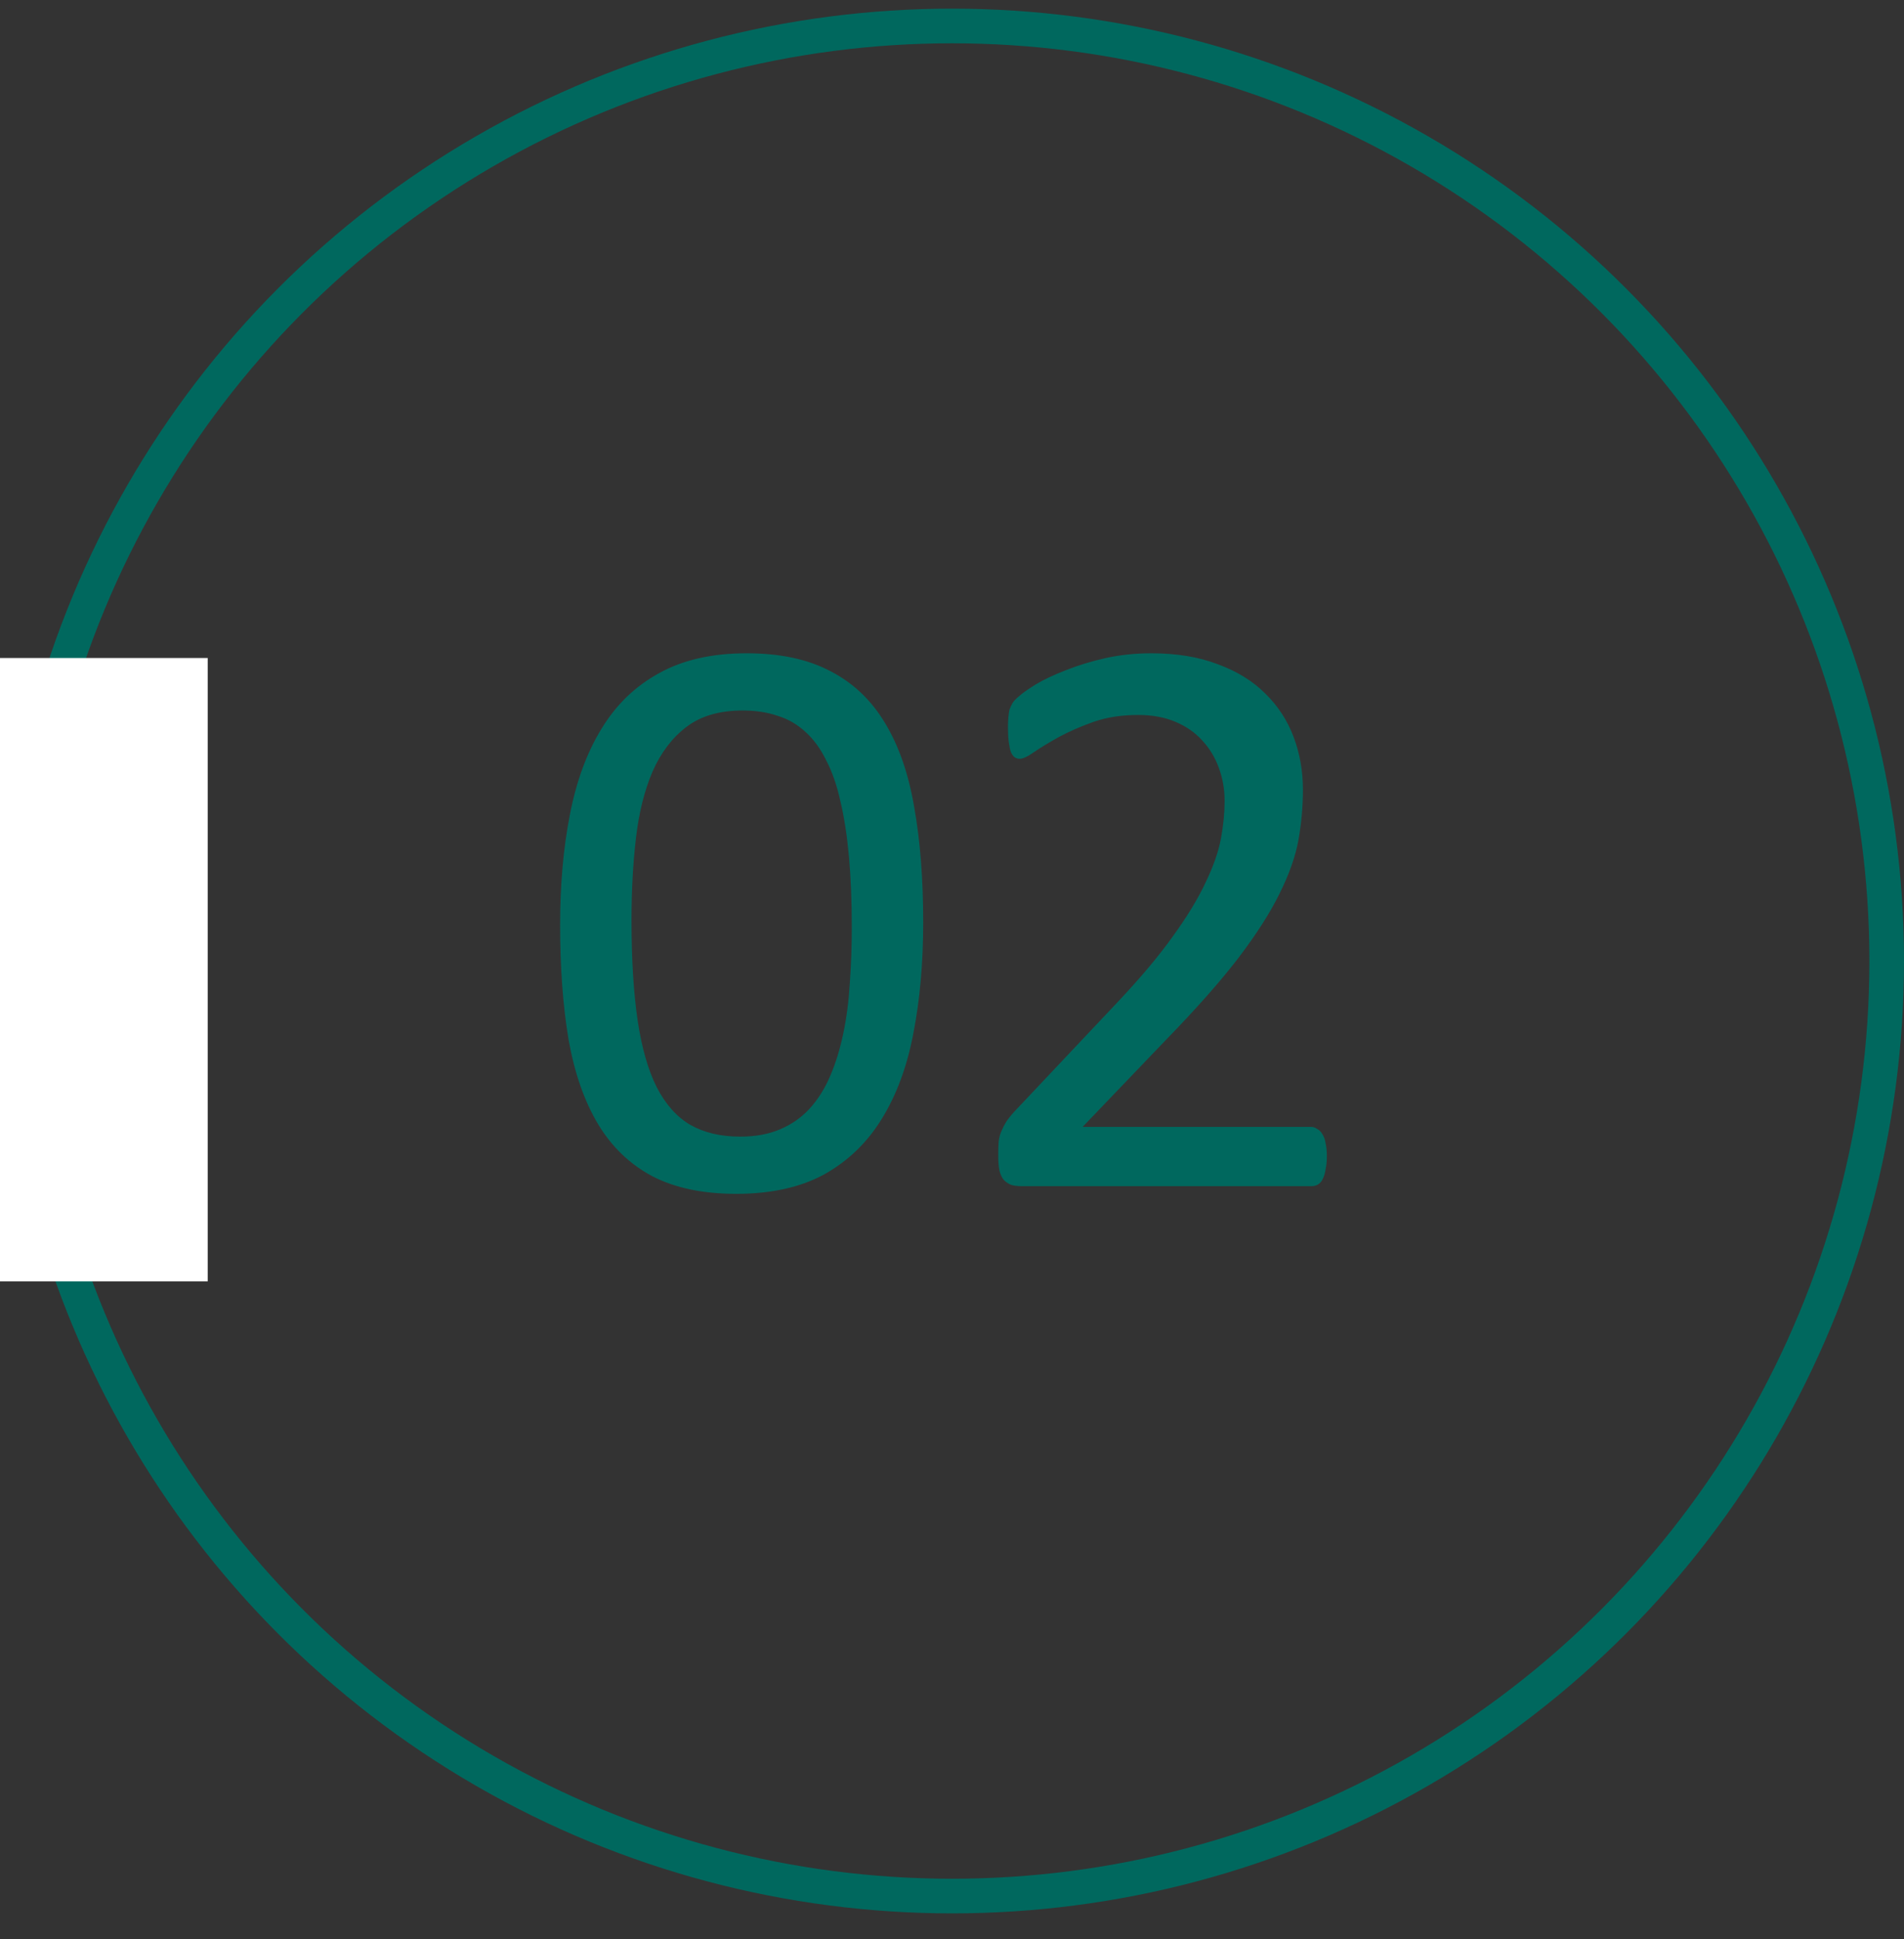 <?xml version="1.0" encoding="UTF-8"?> <svg xmlns="http://www.w3.org/2000/svg" width="55" height="56" viewBox="0 0 55 56" fill="none"><rect x="0" y="0" width="55" height="56" fill="#333333" stroke="none"/> <circle cx="27.5" cy="27.75" r="27" stroke="#00685E"></circle> <rect y="19" width="6" height="18" fill="white"></rect> <path d="M26.668 26.633C26.668 27.797 26.574 28.86 26.387 29.821C26.207 30.782 25.902 31.61 25.473 32.305C25.051 32.993 24.496 33.528 23.809 33.911C23.121 34.286 22.273 34.473 21.266 34.473C20.312 34.473 19.508 34.305 18.852 33.969C18.203 33.626 17.68 33.126 17.281 32.469C16.883 31.805 16.598 30.993 16.426 30.032C16.262 29.063 16.18 27.954 16.18 26.704C16.18 25.547 16.273 24.489 16.461 23.528C16.648 22.559 16.953 21.731 17.375 21.044C17.797 20.348 18.352 19.813 19.039 19.438C19.727 19.055 20.57 18.864 21.57 18.864C22.531 18.864 23.336 19.036 23.984 19.379C24.641 19.715 25.168 20.215 25.566 20.879C25.965 21.536 26.246 22.348 26.41 23.317C26.582 24.278 26.668 25.383 26.668 26.633ZM24.605 26.774C24.605 26.016 24.578 25.336 24.523 24.735C24.469 24.133 24.387 23.602 24.277 23.141C24.176 22.68 24.039 22.286 23.867 21.957C23.703 21.622 23.504 21.348 23.27 21.137C23.035 20.919 22.766 20.762 22.461 20.669C22.164 20.567 21.828 20.516 21.453 20.516C20.789 20.516 20.25 20.672 19.836 20.985C19.422 21.297 19.094 21.727 18.852 22.274C18.617 22.821 18.457 23.461 18.371 24.196C18.285 24.93 18.242 25.719 18.242 26.563C18.242 27.696 18.301 28.661 18.418 29.457C18.535 30.247 18.719 30.891 18.969 31.391C19.227 31.891 19.551 32.254 19.941 32.481C20.34 32.708 20.82 32.821 21.383 32.821C21.82 32.821 22.203 32.751 22.531 32.61C22.867 32.469 23.152 32.27 23.387 32.012C23.629 31.747 23.828 31.43 23.984 31.063C24.141 30.696 24.266 30.29 24.359 29.844C24.453 29.399 24.516 28.919 24.547 28.403C24.586 27.879 24.605 27.336 24.605 26.774ZM38.328 33.383C38.328 33.524 38.316 33.649 38.293 33.758C38.277 33.868 38.25 33.961 38.211 34.04C38.18 34.11 38.133 34.165 38.07 34.204C38.016 34.235 37.953 34.251 37.883 34.251H29.504C29.395 34.251 29.297 34.239 29.211 34.215C29.133 34.184 29.062 34.137 29 34.075C28.945 34.012 28.902 33.922 28.871 33.805C28.848 33.688 28.836 33.544 28.836 33.372C28.836 33.215 28.84 33.079 28.848 32.961C28.863 32.844 28.891 32.743 28.93 32.657C28.969 32.563 29.016 32.473 29.07 32.387C29.133 32.294 29.211 32.196 29.305 32.094L32.246 28.977C32.926 28.258 33.469 27.614 33.875 27.044C34.289 26.473 34.605 25.954 34.824 25.485C35.051 25.016 35.199 24.59 35.27 24.207C35.34 23.825 35.375 23.465 35.375 23.129C35.375 22.794 35.32 22.477 35.211 22.18C35.102 21.875 34.941 21.61 34.73 21.383C34.527 21.157 34.27 20.977 33.957 20.844C33.645 20.711 33.285 20.645 32.879 20.645C32.402 20.645 31.973 20.711 31.59 20.844C31.215 20.977 30.883 21.122 30.594 21.278C30.312 21.434 30.074 21.579 29.879 21.711C29.691 21.844 29.551 21.911 29.457 21.911C29.402 21.911 29.352 21.895 29.305 21.864C29.266 21.832 29.23 21.782 29.199 21.711C29.176 21.641 29.156 21.547 29.141 21.43C29.125 21.313 29.117 21.172 29.117 21.008C29.117 20.891 29.121 20.79 29.129 20.704C29.137 20.618 29.148 20.544 29.164 20.481C29.188 20.419 29.215 20.36 29.246 20.305C29.277 20.25 29.34 20.184 29.434 20.106C29.527 20.02 29.688 19.907 29.914 19.766C30.148 19.625 30.438 19.489 30.781 19.356C31.133 19.215 31.516 19.098 31.93 19.004C32.352 18.911 32.793 18.864 33.254 18.864C33.988 18.864 34.629 18.969 35.176 19.18C35.73 19.383 36.188 19.665 36.547 20.024C36.914 20.383 37.188 20.801 37.367 21.278C37.547 21.754 37.637 22.262 37.637 22.801C37.637 23.286 37.594 23.77 37.508 24.254C37.422 24.731 37.238 25.25 36.957 25.813C36.684 26.368 36.285 26.989 35.762 27.676C35.238 28.356 34.543 29.141 33.676 30.032L31.273 32.54H37.871C37.934 32.54 37.992 32.559 38.047 32.598C38.109 32.629 38.16 32.68 38.199 32.751C38.246 32.821 38.277 32.911 38.293 33.02C38.316 33.122 38.328 33.243 38.328 33.383Z" fill="#00685E"></path> </svg> 
